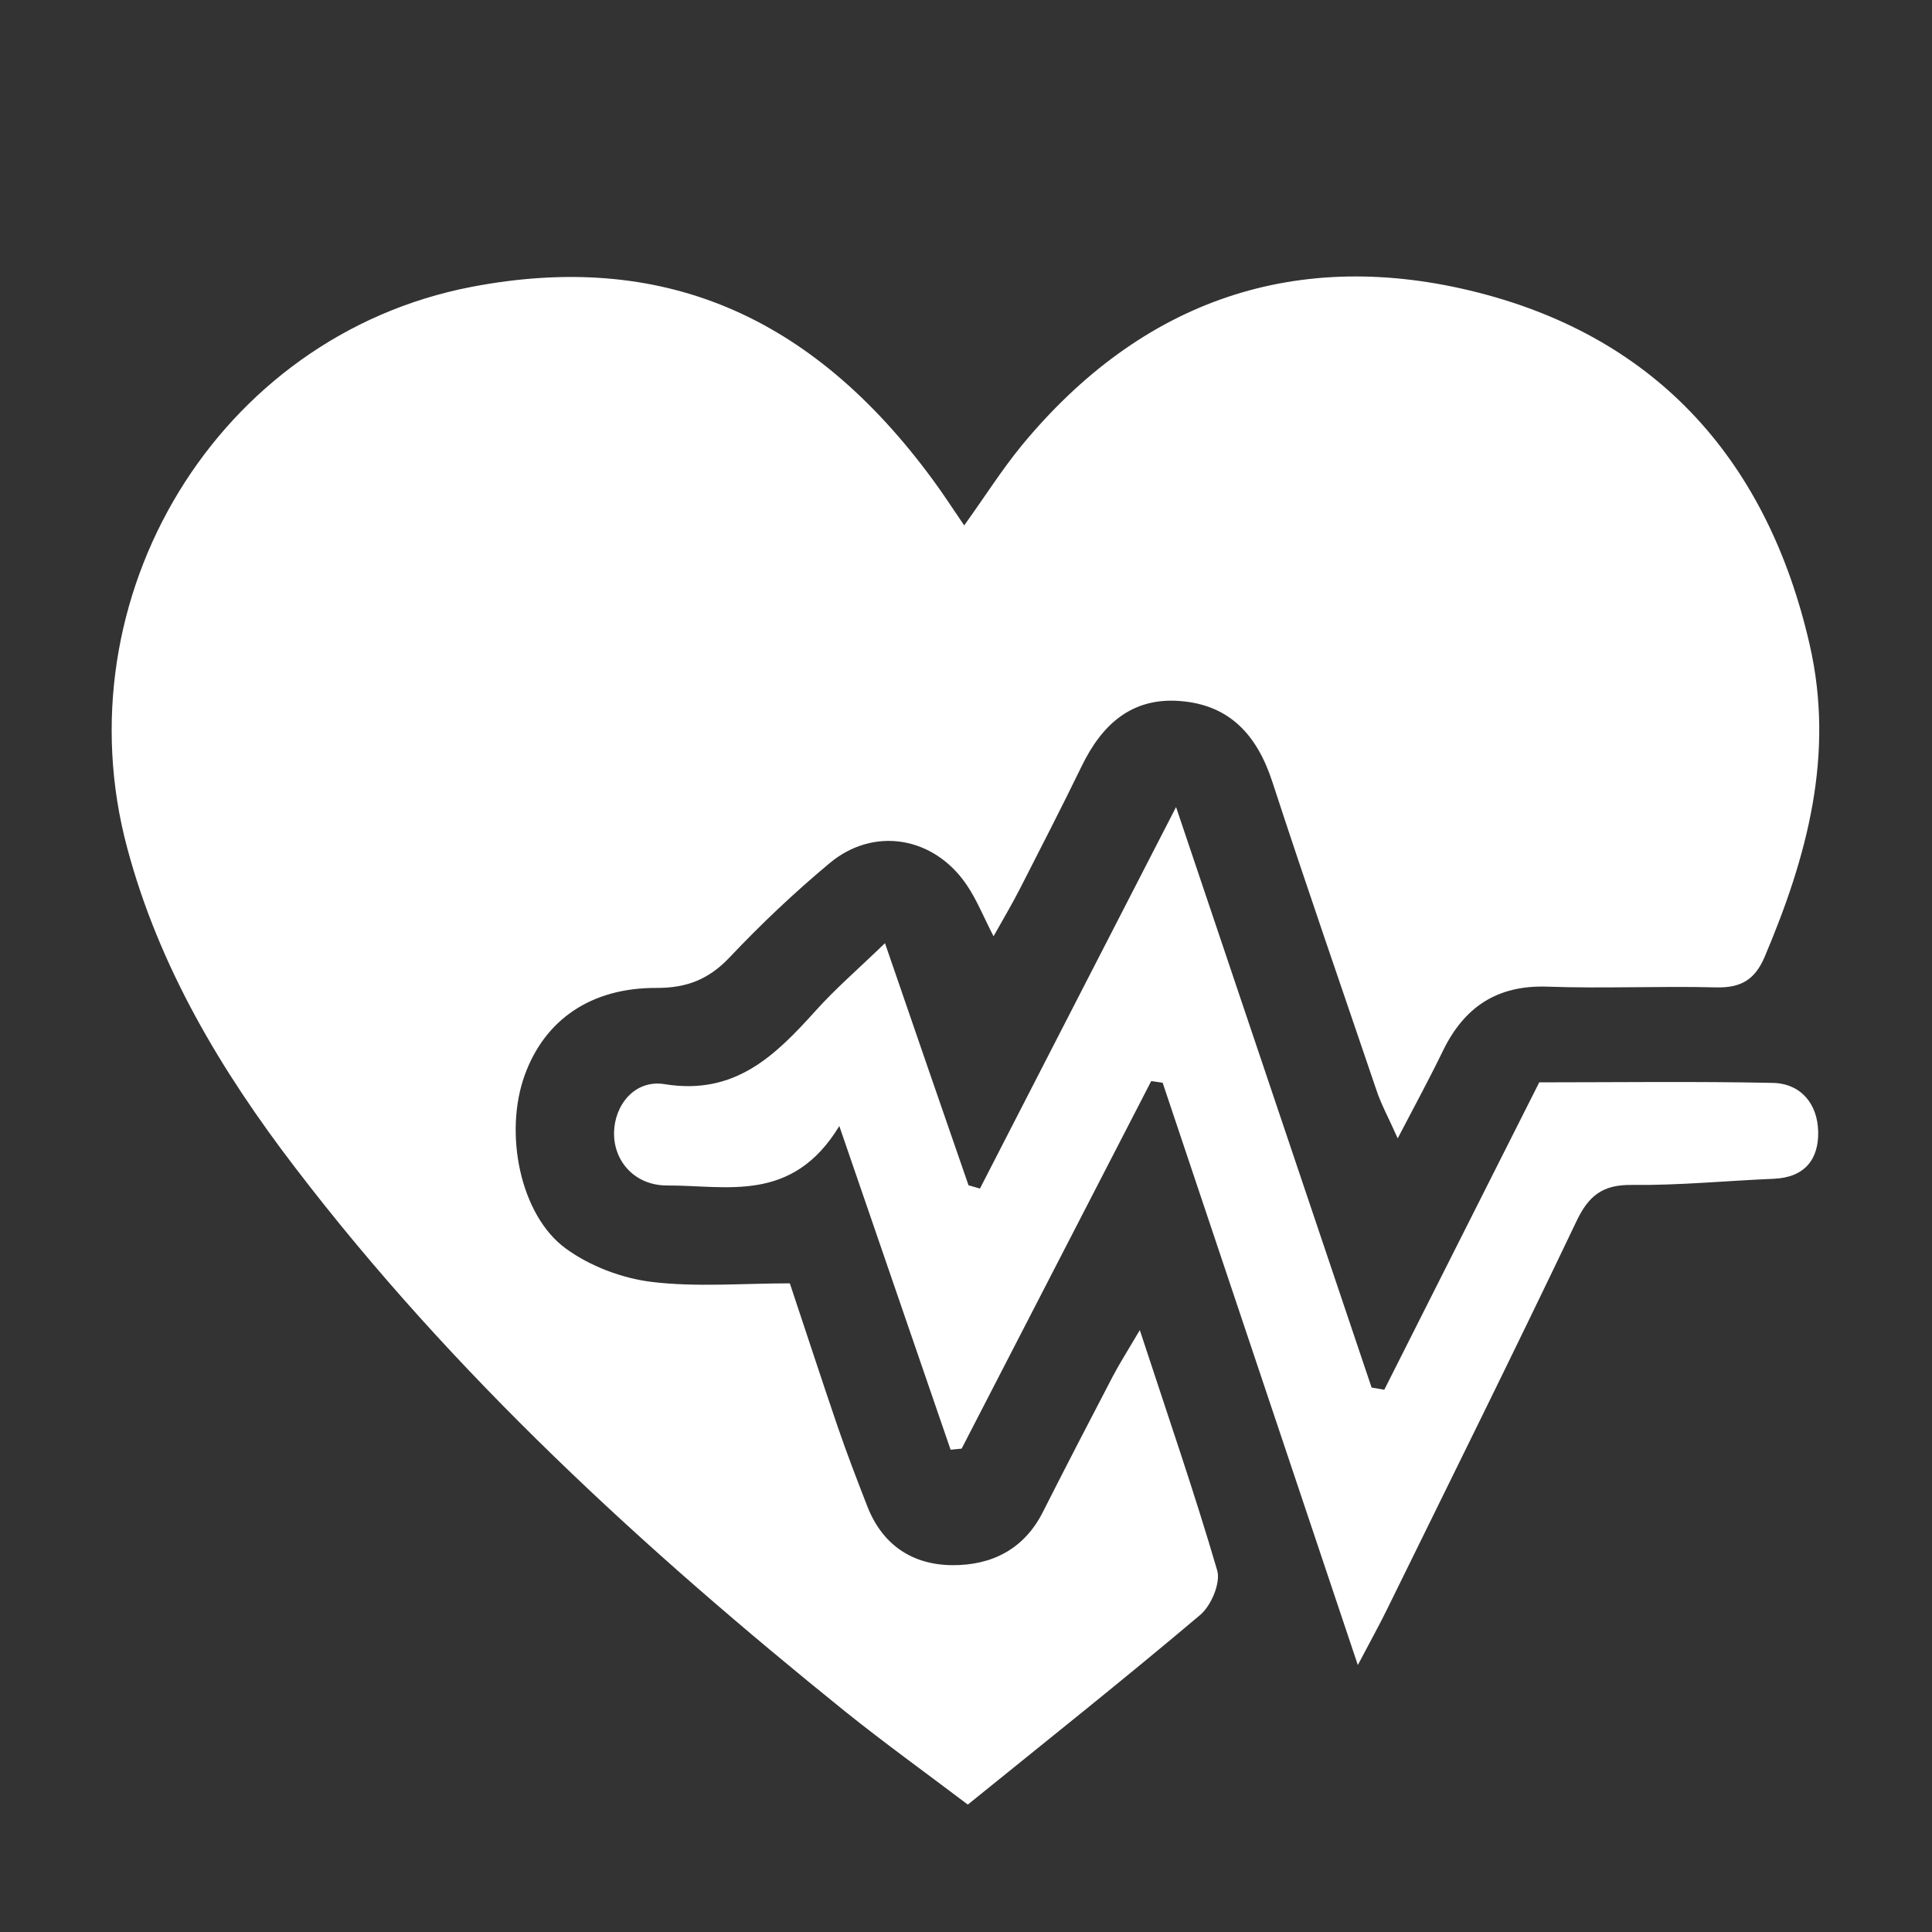 <?xml version="1.0" encoding="utf-8"?>
<!-- Generator: Adobe Illustrator 26.4.1, SVG Export Plug-In . SVG Version: 6.00 Build 0)  -->
<svg version="1.1" xmlns="http://www.w3.org/2000/svg" xmlns:xlink="http://www.w3.org/1999/xlink" x="0px" y="0px"
	 viewBox="0 0 1066 1066" style="enable-background:new 0 0 1066 1066;" xml:space="preserve">
<rect x="0" y="0" width="1066" height="1066" fill="#333333" stroke="none"/>
<style type="text/css">
	.st0{fill:#FFFFFF;}
</style>
<g id="Layer_2">
</g>
<g id="Layer_1">
	<g>
		<path class="st0" d="M-1704.4,731.8c-15.9,3.3-28.8,10.4-40.3,19.8c-4.7-13.7-8.5-27.3-13.9-40.2
			c-29.4-69.4-79.2-118.3-149.6-145.7c-7.1-2.8-12.2-6.7-16.5-12.9c-55.5-80.6-111-161.1-166.8-241.4c-9.4-13.5-14.5-27.8-12.9-44.5
			c2.4-24.8,24.6-47,49.5-49.1c23.4-2,41.6,6.7,54.9,25.9c41.1,59.5,82.2,119,123.3,178.6c47.8,69.2,95.5,138.3,143.3,207.5
			c1,1.4,1.9,2.9,2.9,4.3c8.8,11.8,12.7,24.9,11.4,39.7c-1.2,13.5-0.5,26.9,5.2,39.5C-1711.1,719.2-1707.9,724.9-1704.4,731.8z
			 M-1944.6,442.7c-1.2-2.2-2.6-5.7-4.7-8.7c-27.6-41.6-55.3-83.1-82.9-124.6c-1.3-2-2.6-4.1-4.3-5.8c-3.4-3.5-8.4-3.9-12.3-1.4
			c-4.1,2.6-5.7,6.8-4,11.6c0.9,2.5,2.5,4.9,4,7.1c27.4,41.3,54.9,82.5,82.3,123.7c1.5,2.3,3.1,4.6,5,6.5c2.9,2.9,6.5,3.8,10.4,1.8
			C-1947.4,451.2-1945.2,448.3-1944.6,442.7z M-2064.9,288.9c5.9,0.2,10-3.5,10.4-9c0.4-6.4-6.2-14.3-12.1-14.4
			c-5.3-0.1-10.9,5.3-10.7,10.4C-2077,281.7-2070.4,288.7-2064.9,288.9z"/>
		<path class="st0" d="M-1251,347.8c-1.1,67.6-20.2,124.9-55.1,177.1c-25.3,37.8-57.3,68.7-97.6,90.5
			c-32.8,17.8-67.6,27.4-105.1,24.5c-32.4-2.5-61.4-14.4-86.3-35.7c-28.5-24.4-45.5-55.7-55.6-91.2c-8-28.1-10.4-57-8.1-85.9
			c4.2-52.7,21-101.4,49.3-146.1c21.9-34.5,49.3-63.7,83.2-86.6c28.4-19.2,59.4-32.5,93.5-35.7c58.2-5.4,106.2,14.5,141.9,61.5
			c18.6,24.6,29.1,52.9,35.1,82.9c0.9,4.4,1.7,8.8,2.1,13.2C-1252.5,328.3-1251.6,340.3-1251,347.8z M-1279.9,359.2
			c0.7-21.3-2.6-42-8.7-62.2c-8.3-27.2-21.6-51.5-42.9-70.6c-35.6-31.8-77.4-40.1-123.3-30c-33.8,7.4-62.6,24.6-88.1,47.4
			c-57.8,51.5-97.4,141.2-85.5,226c5.1,36,17.8,68.6,43,95.3c21.6,22.9,48.4,36.4,79.6,39.8c26,2.8,51.4-1.1,75.8-11.2
			c35.9-14.8,65.5-37.9,89.5-68.1C-1301.7,476.9-1280.9,421.6-1279.9,359.2z"/>
		<path class="st0" d="M-1760.1,793.6c3.4,28.1-0.6,54.9-7.5,81.1c-10.3,38.6-31.1,75.5-55.5,99.4
			c-54.4-54.6-108.8-109.2-162.6-163.2c20.1-20.2,41-41.2,62.5-62.7c21.9,18.7,46.9,33.3,75.5,41.3
			C-1819.5,797.4-1790.9,798.5-1760.1,793.6z"/>
		<path class="st0" d="M-2165.7,632.8c47-48.7,131.7-71,180.6-62.5c-9.7,60.9,6,114.9,45.2,161.1c-20.9,21-41.8,41.9-63.8,64
			c1.8-0.2,1.4-0.1,1.1-0.1c-0.3,0-0.7-0.1-1-0.3c-1.3-1.1-2.6-2.2-3.8-3.4C-2060.2,738.7-2113,685.8-2165.7,632.8z"/>
		<path class="st0" d="M-1839.1,989.5c-32.6,39.4-128.7,73-180,62.4c8.9-60.9-5.7-115.6-45.5-162c21.2-21.2,41.8-41.8,62.5-62.6
			C-1996.7,830.8-1844.2,982.4-1839.1,989.5z"/>
		<path class="st0" d="M-2081.3,873.3c-21.8-18.5-46.9-32.9-75.6-40.8c-28.6-7.9-57.5-9.7-87.6-4c-4.1-69.5,16.8-129.2,63.3-181.6
			c55,54.9,109.4,109.2,163.1,162.8C-2039.3,831-2060.1,851.9-2081.3,873.3z"/>
		<path class="st0" d="M-1619,833.4c13,0.7,25,1.2,37,2.1c12.3,0.9,24.6,2.4,37,3.3c23.7,1.7,47.4,3,71.1,4.7
			c22.6,1.7,45.2,3.8,67.9,5.5c12.7,1,25.4,1.5,39.3,2.3c19.4,19,39.5,38.8,60.5,59.4c-29,12.3-57.1,24.1-84.9,35.9
			c-77.8-28.3-155.2-56.3-233.5-84.8C-1622.8,852.2-1621,843.2-1619,833.4z"/>
		<path class="st0" d="M-1298.2,786.3c-3.2,2.3-5.6,4.1-8.2,5.7c-15.9,10.2-32.1,20.1-47.8,30.7c-9.7,6.5-19.8,8.9-31.3,7.6
			c-13-1.4-26-2.6-39.1-3.5c-23.3-1.7-46.7-3-70.1-4.7c-23-1.7-46-3.8-68.9-5.5c-12.7-1-25.4-1.7-38.1-2.5
			c-3.7-0.2-7.4-0.4-12.1-0.7c2-17.4,6.7-33.4,9.9-50c8.9-0.9,17.4-1.9,25.9-2.5c15.8-1,31.6-1.6,47.4-2.6
			c26.4-1.7,52.9-3.7,79.3-5.6c11.3-0.8,22.7-1.6,34-2.2c16.8-0.9,33.7-1.6,50.5-2.7c10.9-0.7,20.2,2.6,28.8,9.1
			C-1325,766.7-1311.9,776.2-1298.2,786.3z"/>
		<path class="st0" d="M-1639.4,929.1c3.3-15.7,6.5-30.7,9.9-46.6c3.7,1,6.9,1.6,10,2.7c69.7,25.3,139.4,50.7,209.1,75.9
			c9.1,3.3,16.2,8.3,21.8,16.4c12.2,17.9,24.9,35.4,37.9,53.8c-2.8,0.9-4.9,1.8-7.1,2.4c-13.6,3.7-27.2,7.2-40.7,11.2
			c-12.6,3.7-24.2,2.2-35.7-4.2c-21.4-11.8-43-23.2-64.4-34.9c-44.2-23.9-88.3-47.9-132.4-71.9
			C-1633.6,932.7-1635.8,931.2-1639.4,929.1z"/>
		<path class="st0" d="M-1721.5,1093.6c-35.4,0.9-69.9-29-70-70.3c-0.2-36.3,29.8-70.3,70.3-70.3c41.5,0,71.3,35,70.5,72.1
			C-1651.6,1062.7-1683.8,1094.9-1721.5,1093.6z"/>
		<path class="st0" d="M-2079.2,903.9c35.5,42.6,49.2,90.7,39.6,146.6c-49-8.1-90.6-28.1-125.8-60
			C-2136.7,961.7-2108.4,933.2-2079.2,903.9z"/>
		<path class="st0" d="M-1909.3,733.4c29.1-29.2,57.1-57.3,85.1-85.4c24.8,16.4,62,92.7,60.7,125.5
			C-1818.3,783.1-1866.4,768.8-1909.3,733.4z"/>
		<path class="st0" d="M-2181.8,973.1c-20.8-18-53.6-71.4-59.9-123.2c37-13.2,108,0.4,145.1,38.1
			C-2124.8,916.2-2153,944.4-2181.8,973.1z"/>
		<path class="st0" d="M-1839.7,631.4c-28.5,28.6-56.7,56.8-85.5,85.6c-35.2-41.6-48.5-89.6-39.6-143.8
			C-1936.7,569.9-1866.3,603-1839.7,631.4z"/>
		<path class="st0" d="M-1710,912.4c-16.7-1-31.1-5.8-41-17.9c3.6-18.3,7.6-35.3,10.1-52.5c1.6-10.8,1.2-21.9,1.5-32.9
			c0.1-6.9,0.2-13.8-0.6-20.6c-0.9-7.9,1.8-14.5,7.3-19.4c5.3-4.7,11.2-9.3,17.6-12.3c11.9-5.7,24.8-7.6,38.8-6
			c0,2.8,0.5,5.4-0.1,7.9c-10.2,47.9-20.5,95.9-30.8,143.8C-1707.9,905.6-1709,908.8-1710,912.4z"/>
		<path class="st0" d="M-1658.7,922.5c-10.4-2.1-20-4-30.8-6.2c11.5-54.1,23-107.5,34.6-161.9c10.6,2.2,20.4,4.3,30.7,6.5
			C-1635.7,815-1647.1,868.2-1658.7,922.5z"/>
		<path class="st0" d="M-1591.1,740.7c-14.8,3.8-28.4,1.7-42.6-3.1c15.8-34.1,31.3-67.6,46.8-101.3c12.2,5.6,23.7,10.9,35.1,16.1
			C-1552.9,659.9-1573.4,706-1591.1,740.7z"/>
		<path class="st0" d="M-1510.7,1022.5c11.4,6.1,23.1,12.5,35.6,19.2c-2.6,5.2-6.1,8.8-10.2,11.7c-11.5,8.1-23,16.4-34.9,23.9
			c-17,10.8-35.5,3.9-44.9-6.9c-4.6-5.3-4.4-8.7,1.4-12.8c16.4-11.4,32.9-22.6,49.4-33.9
			C-1513.4,1023.3-1512.3,1023.1-1510.7,1022.5z"/>
		<path class="st0" d="M-1531.7,1011c-9.3,6.4-16.9,11.6-25.3,17.3c-11.8-15.5-22.1-31.5-34.4-49.3
			C-1570.5,989.7-1552,1000.2-1531.7,1011z"/>
		<path class="st0" d="M-1542.2,419c7.2-15.6,13.9-30.2,21-45.7c18.4,8.4,36.3,16.7,54.9,25.2c-7.1,15.3-13.8,29.9-21,45.6
			C-1505.4,435.8-1523.1,427.7-1542.2,419z"/>
		<path class="st0" d="M-1491.5,309.2c18.9,8.7,36.6,16.9,54.9,25.4c-7.2,15.6-13.9,30.2-21,45.5c-18.3-8.4-36.1-16.6-54.8-25.2
			C-1505.6,339.8-1498.8,325-1491.5,309.2z"/>
		<path class="st0" d="M-1476.3,471.7c17.5,8,35.1,16.1,53.8,24.7c-7,15.3-13.8,30-21,45.6c-18.4-8.4-36.1-16.5-53.6-24.5
			C-1495.6,509.8-1482.8,481.4-1476.3,471.7z"/>
		<path class="st0" d="M-1384.4,413.8c-18.4-8.5-35.8-16.5-53.1-24.4c1.1-7.9,13.6-36,20.3-45.9c17.6,8,35.3,16.1,53.9,24.6
			C-1370.3,383.5-1377.2,398.3-1384.4,413.8z"/>
		<path class="st0" d="M-1409.6,324.5c7.2-15.6,14-30.1,21.1-45.5c18.4,8.4,36.1,16.5,54.8,25.1c-7,15.2-13.7,29.9-21,45.7
			C-1373.1,341.3-1390.7,333.2-1409.6,324.5z"/>
		<path class="st0" d="M-1483,290.8c7.4-15.9,14.1-30.4,21.2-45.6c18.5,8.5,36.5,16.8,54.8,25.2c-7,15.3-13.8,29.9-21,45.5
			C-1446.5,307.5-1464.3,299.3-1483,290.8z"/>
		<path class="st0" d="M-1516.9,508.3c-18.9-8.7-36.6-16.9-54.9-25.3c7.1-15.3,13.8-29.9,21-45.5c18.2,8.3,36.1,16.5,54.9,25.1
			C-1502.9,477.8-1509.7,492.6-1516.9,508.3z"/>
		<path class="st0" d="M-1468.9,452.7c7.2-15.6,14-30.1,21.2-45.6c18.7,8.6,36.3,16.7,54.8,25.2c-7.2,15.5-13.9,30.1-21,45.5
			C-1432.4,469.4-1450.1,461.3-1468.9,452.7z"/>
		<path class="st0" d="M-1588.6,342.3c16.8,7.7,32.4,14.9,49,22.5c-7,15.2-13.8,30-21,45.6c-14.9-6.9-29.4-13.5-44-20.3
			C-1600.9,373.3-1596.2,357.7-1588.6,342.3z"/>
		<path class="st0" d="M-1351.6,506.7c-14.8-6.8-28.7-13.3-43.7-20.2c7.1-15.5,13.9-30.2,21-45.6c16.6,7.7,32.4,14.9,48.9,22.5
			C-1332.2,479-1340.8,492.8-1351.6,506.7z"/>
		<path class="st0" d="M-1365.8,422.4c7-15.3,13.7-29.8,20.6-44.7c7.8,1.1,13.9,5.7,20.7,8.5c6.9,2.9,13.7,6.2,20.9,9.6
			c-2.3,16.8-6.8,32.7-13.4,49C-1333.6,437.2-1349.3,429.9-1365.8,422.4z"/>
		<path class="st0" d="M-1551.3,281.7c14,6.5,27.1,12.5,41.2,19c-7,15.3-13.8,30.1-20.9,45.7c-16.4-7.5-32.1-14.8-48.5-22.3
			C-1572,308.2-1562.2,295.1-1551.3,281.7z"/>
		<path class="st0" d="M-1525.4,526.8c-7.2,15.5-13.7,29.4-20.4,43.7c-19.7-11.8-34-27.1-44.6-46.9c3.1-6.8,6.3-13.9,10-22.1
			C-1562.1,510-1544.2,518.2-1525.4,526.8z"/>
		<path class="st0" d="M-1527.2,579.1c6.9-14.9,13.4-28.8,20.3-43.8c18.6,8.6,36.6,16.8,54.8,25.2c-3.6,7.7-6.8,14.5-10.2,21.8
			C-1483.8,587.9-1504.9,586.3-1527.2,579.1z"/>
		<path class="st0" d="M-1452.3,227.2c1.2-10,6.3-12.5,14.7-13.7c15.7-2.3,30.7-0.7,45.8,2.7c2.6,0.6,5.1,1.8,8.3,3
			c-5,10.9-9.9,21.3-15.1,32.7C-1416.9,243.4-1434.5,235.3-1452.3,227.2z"/>
		<path class="st0" d="M-1379.8,259.8c5-10.8,9.8-21,14.9-32.2c20.2,11.1,34,27,44.9,46.6c-1.5,3.2-3.1,6.5-4.6,9.8
			C-1332.2,282.9-1362.2,269.7-1379.8,259.8z"/>
		<path class="st0" d="M-1403.9,505c13.3,6.1,25.6,11.8,38.9,17.9c-12.5,14.3-26.2,26-41.8,36.1c-5.9-2.8-11.7-5.5-18.1-8.5
			C-1417.9,535.2-1411,520.4-1403.9,505z"/>
		<path class="st0" d="M-1608.7,411.4c14.1,5,25.9,11.6,39.3,17.6c-7.1,15.3-13.9,30.1-21,45.6c-6.5-3-12.3-5.8-18.3-8.6
			C-1610.5,448.2-1610.3,430.8-1608.7,411.4z"/>
		<path class="st0" d="M-1303.9,318c2.8,18.8,5.4,36.7,2.6,56.3c-12-5.5-23.1-10.5-34.9-15.9c7.1-15.3,13.9-30.1,21-45.5
			C-1311.1,314.7-1307.8,316.2-1303.9,318z"/>
		<path class="st0" d="M-1536.6,266.1c13.7-14.4,28.5-24.7,44.9-34.3c3.4,1.4,7,3,11.2,4.8c-7.1,15.4-13.8,29.9-21,45.5
			C-1512.9,276.9-1523.9,271.9-1536.6,266.1z"/>
		<path class="st0" d="M-1435,572.3c1.3-0.8,2.5-1.6,3.8-2.3c0.3,0.4,0.5,0.9,0.8,1.3c-1.2,0.8-2.5,1.6-3.7,2.4
			C-1434.4,573.2-1434.7,572.7-1435,572.3z"/>
		<path class="st0" d="M-1601.7,491.7c0.7,0.9,1.5,1.7,2.2,2.6c-0.4,0.3-0.8,0.6-1.2,0.9c-0.7-0.9-1.4-1.8-2.1-2.7
			C-1602.4,492.2-1602.1,492-1601.7,491.7z"/>
	</g>
	<g>
		<path class="st0" d="M532,289.9c11.5-16,20.7-30.6,31.5-43.8c66.3-80.6,152.2-110.1,252-84.7c99.6,25.4,160,93.7,183,194.3
			c13.9,60.7-1.4,117-24.9,172.4c-5.4,12.6-13.2,17-26.6,16.7c-31-0.8-62.1,0.7-93.1-0.4c-27.8-1-46,11.2-57.8,35.5
			c-7.1,14.7-14.9,29-24.9,48.2c-5.2-11.7-9.1-18.7-11.6-26.2C740.3,545,720.6,488.3,702,431.3c-8.4-25.7-23.5-42.4-50.9-44.5
			c-26.8-2.1-43.2,13.1-54.3,36c-11,22.6-22.5,45-34,67.5c-4.3,8.4-9.1,16.5-14.6,26.3c-5.8-11.3-9.4-20.4-14.8-28.3
			c-18-26.7-51.2-32.5-75.7-12c-19.3,16.1-37.7,33.5-55,51.8c-11.6,12.3-23.8,17.1-40.7,17c-36.1-0.1-61.4,17.7-72.4,47.9
			c-11.7,31.9-2.7,77.5,22.6,95.9c13.3,9.7,30.9,16.4,47.3,18.4c24.7,3,50.1,0.8,76.3,0.8c9.5,28.4,17.8,54,26.5,79.4
			c5,14.6,10.6,29.1,16.2,43.5c8.3,21.4,24.9,32.5,47.1,32.6c21.5,0.1,39.4-8.7,49.8-29.3c12.7-25.1,25.6-50,38.6-74.9
			c3.5-6.7,7.6-13.1,14.9-25.5c15.6,47.6,30.2,89.8,42.7,132.6c2,6.8-3.3,19.3-9.2,24.4c-41.4,35-83.9,68.8-128.4,104.8
			c-23.4-17.7-45.9-33.9-67.6-51.3C355,854.6,250.1,758.4,162.9,644.3C122,590.9,87.8,533.7,70.2,467.9
			c-37.1-138.2,49.7-282.6,189.9-309.6c104.2-20,187.3,14.6,254.8,106.7C520.5,272.6,525.6,280.5,532,289.9z"/>
		<path class="st0" d="M463.1,621.3c-26,42.8-62,32.7-94.9,32.8c-17.7,0.1-29.6-13.1-29.4-29.1c0.2-15.1,11.3-29.5,27.9-26.8
			c38.8,6.3,61-15.7,83.5-40.7c10.9-12.1,23.3-22.8,38.1-37.1c16.2,47.1,31.1,90.4,46.1,133.6c2.1,0.6,4.2,1.2,6.3,1.8
			c34.9-68,69.9-136,108.2-210.5c37.4,110.9,72.6,215.6,107.9,320.3c2.3,0.4,4.7,0.8,7,1.2c28-55.5,56-111.1,85.5-169.6
			c42.1,0,85.4-0.6,128.8,0.3c15.5,0.3,24.7,11.5,25.1,26.7c0.4,15.5-7.5,25.5-24.5,26.2c-26.1,1.1-52.3,3.7-78.4,3.4
			c-16.1-0.2-23.8,6-30.5,20.1c-34.2,71.7-69.5,142.8-104.5,214.1c-4.2,8.6-8.9,17-16.1,30.7c-36.9-110.2-72.3-215.8-107.7-321.3
			c-2.1-0.3-4.2-0.6-6.3-0.9c-34.9,67.6-69.7,135.2-104.6,202.8c-2,0.2-4.1,0.4-6.1,0.6C505,743.3,485.5,686.5,463.1,621.3z"/>
	</g>
</g>
</svg>
